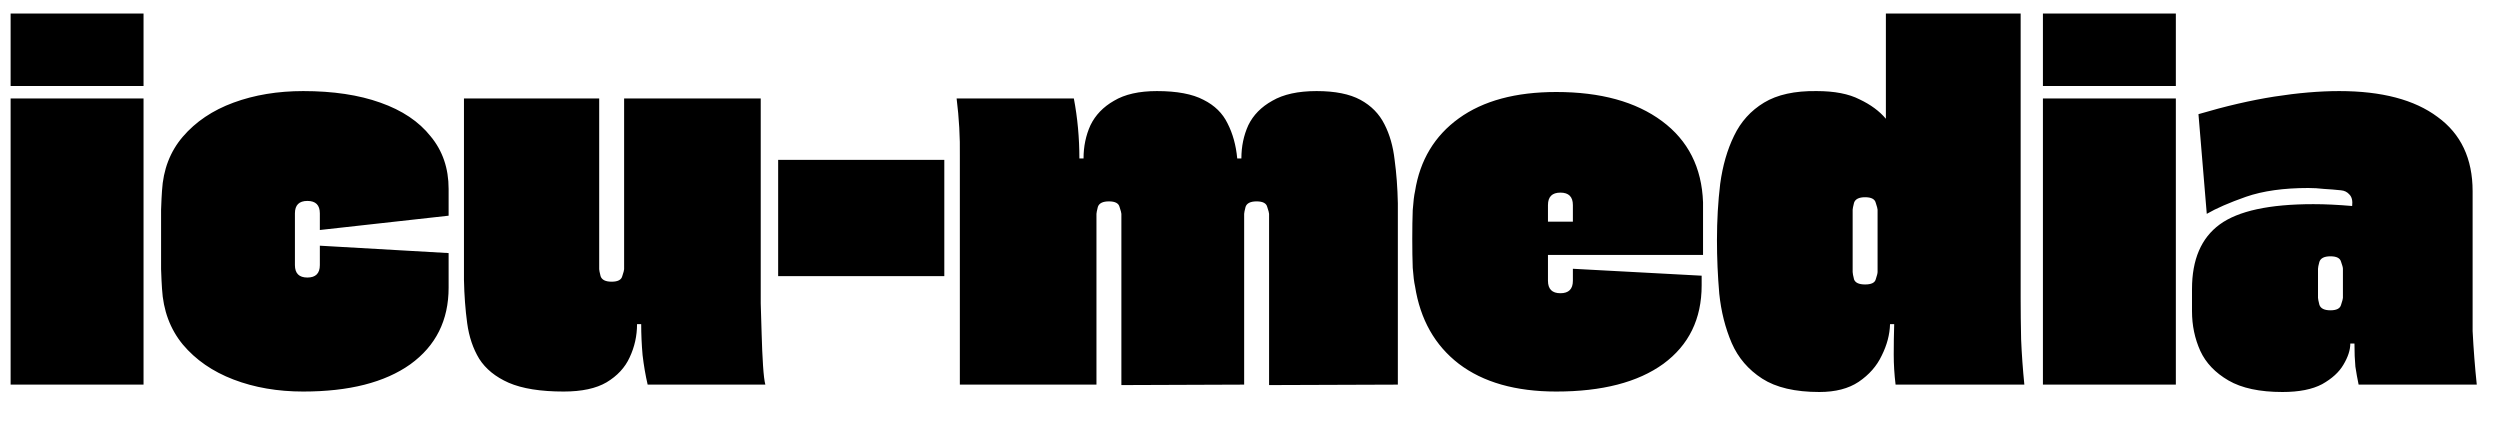<svg width="65" height="11" viewBox="0 0 65 11" fill="none" xmlns="http://www.w3.org/2000/svg">
<path d="M0.276 2.236V0.352H3.732V2.236H0.276ZM3.732 10H0.276V2.56H3.732V10ZM8.316 6.388L11.664 6.58V7.48C11.664 8.328 11.332 8.992 10.668 9.472C10.004 9.944 9.076 10.18 7.884 10.18C7.22 10.18 6.616 10.076 6.072 9.868C5.528 9.66 5.088 9.356 4.752 8.956C4.424 8.556 4.244 8.072 4.212 7.504C4.204 7.392 4.196 7.224 4.188 7C4.188 6.768 4.188 6.504 4.188 6.208C4.188 5.92 4.188 5.668 4.188 5.452C4.196 5.228 4.204 5.064 4.212 4.96C4.244 4.408 4.424 3.94 4.752 3.556C5.088 3.164 5.528 2.868 6.072 2.668C6.616 2.468 7.22 2.368 7.884 2.368C8.66 2.368 9.328 2.468 9.888 2.668C10.456 2.868 10.892 3.16 11.196 3.544C11.508 3.92 11.664 4.376 11.664 4.912V5.608L8.316 5.98V5.548C8.316 5.332 8.208 5.224 7.992 5.224C7.776 5.224 7.668 5.332 7.668 5.548V6.892C7.668 7.108 7.776 7.216 7.992 7.216C8.208 7.216 8.316 7.108 8.316 6.892V6.388ZM19.899 10H16.839C16.783 9.76 16.739 9.504 16.707 9.232C16.683 8.96 16.671 8.692 16.671 8.428H16.563C16.563 8.732 16.499 9.02 16.371 9.292C16.251 9.556 16.051 9.772 15.771 9.94C15.499 10.1 15.127 10.18 14.655 10.18C14.055 10.18 13.579 10.104 13.227 9.952C12.883 9.8 12.627 9.592 12.459 9.328C12.299 9.064 12.195 8.756 12.147 8.404C12.099 8.052 12.071 7.676 12.063 7.276V2.56H15.579V7C15.579 7.024 15.591 7.084 15.615 7.18C15.647 7.276 15.743 7.324 15.903 7.324C16.063 7.324 16.155 7.276 16.179 7.18C16.211 7.084 16.227 7.024 16.227 7V2.56H19.779V7.384C19.779 7.472 19.779 7.64 19.779 7.888C19.787 8.128 19.795 8.396 19.803 8.692C19.811 8.988 19.823 9.26 19.839 9.508C19.855 9.748 19.875 9.912 19.899 10ZM20.232 7.18V4.156H24.552V7.18H20.232ZM34.232 2.368C34.712 2.368 35.092 2.444 35.372 2.596C35.652 2.748 35.86 2.96 35.996 3.232C36.132 3.496 36.22 3.804 36.26 4.156C36.308 4.508 36.336 4.884 36.344 5.284V10L32.996 10.012V5.56C32.996 5.536 32.98 5.476 32.948 5.38C32.924 5.284 32.832 5.236 32.672 5.236C32.512 5.236 32.416 5.284 32.384 5.38C32.36 5.476 32.348 5.536 32.348 5.56V10L29.156 10.012V5.56C29.156 5.536 29.14 5.476 29.108 5.38C29.084 5.284 28.992 5.236 28.832 5.236C28.672 5.236 28.576 5.284 28.544 5.38C28.52 5.476 28.508 5.536 28.508 5.56V10H24.956V5.176C24.956 4.92 24.956 4.548 24.956 4.06C24.964 3.572 24.936 3.072 24.872 2.56H27.92C28.016 3.064 28.064 3.584 28.064 4.12H28.172C28.172 3.808 28.232 3.52 28.352 3.256C28.48 2.992 28.684 2.78 28.964 2.62C29.244 2.452 29.616 2.368 30.08 2.368C30.6 2.368 31.004 2.444 31.292 2.596C31.58 2.74 31.788 2.944 31.916 3.208C32.052 3.472 32.136 3.776 32.168 4.12H32.276C32.276 3.808 32.336 3.52 32.456 3.256C32.584 2.992 32.792 2.78 33.08 2.62C33.368 2.452 33.752 2.368 34.232 2.368ZM40.463 2.392C41.615 2.392 42.531 2.644 43.211 3.148C43.891 3.652 44.247 4.356 44.279 5.26V6.628H40.247V7.3C40.247 7.516 40.355 7.624 40.571 7.624C40.787 7.624 40.895 7.516 40.895 7.3V6.988L44.243 7.168V7.42C44.243 8.292 43.911 8.972 43.247 9.46C42.583 9.94 41.655 10.18 40.463 10.18C39.407 10.18 38.563 9.94 37.931 9.46C37.307 8.98 36.927 8.308 36.791 7.444C36.767 7.34 36.747 7.18 36.731 6.964C36.723 6.748 36.719 6.496 36.719 6.208C36.719 5.928 36.723 5.68 36.731 5.464C36.747 5.24 36.767 5.076 36.791 4.972C36.919 4.164 37.299 3.532 37.931 3.076C38.563 2.62 39.407 2.392 40.463 2.392ZM40.247 5.332V5.764H40.895V5.332C40.895 5.116 40.787 5.008 40.571 5.008C40.355 5.008 40.247 5.116 40.247 5.332ZM52.537 7.756C52.537 8.084 52.541 8.44 52.549 8.824C52.565 9.208 52.593 9.6 52.633 10H49.285C49.253 9.736 49.237 9.476 49.237 9.22C49.237 8.956 49.241 8.692 49.249 8.428H49.141C49.133 8.7 49.061 8.972 48.925 9.244C48.797 9.516 48.597 9.744 48.325 9.928C48.061 10.104 47.721 10.192 47.305 10.192C46.673 10.192 46.177 10.076 45.817 9.844C45.457 9.612 45.193 9.304 45.025 8.92C44.857 8.528 44.749 8.1 44.701 7.636C44.661 7.172 44.641 6.708 44.641 6.244C44.641 5.732 44.669 5.244 44.725 4.78C44.789 4.308 44.909 3.892 45.085 3.532C45.261 3.164 45.521 2.876 45.865 2.668C46.209 2.46 46.665 2.36 47.233 2.368C47.697 2.368 48.069 2.44 48.349 2.584C48.637 2.72 48.865 2.888 49.033 3.088V0.352H52.537V7.756ZM48.817 7.072V5.452C48.817 5.428 48.801 5.368 48.769 5.272C48.745 5.176 48.653 5.128 48.493 5.128C48.333 5.128 48.237 5.176 48.205 5.272C48.181 5.368 48.169 5.428 48.169 5.452V7.072C48.169 7.104 48.181 7.168 48.205 7.264C48.237 7.352 48.333 7.396 48.493 7.396C48.653 7.396 48.745 7.352 48.769 7.264C48.801 7.168 48.817 7.104 48.817 7.072ZM53.116 2.236V0.352H56.572V2.236H53.116ZM56.572 10H53.116V2.56H56.572V10ZM64.396 10H61.324C61.292 9.848 61.264 9.692 61.24 9.532C61.224 9.364 61.216 9.164 61.216 8.932H61.108C61.108 9.1 61.048 9.284 60.928 9.484C60.816 9.676 60.632 9.844 60.376 9.988C60.12 10.124 59.776 10.192 59.344 10.192C58.752 10.192 58.284 10.092 57.94 9.892C57.596 9.692 57.352 9.436 57.208 9.124C57.064 8.804 56.992 8.46 56.992 8.092V7.516C56.992 6.748 57.232 6.188 57.712 5.836C58.192 5.484 59.004 5.308 60.148 5.308C60.308 5.308 60.468 5.312 60.628 5.32C60.796 5.328 60.972 5.34 61.156 5.356C61.172 5.22 61.148 5.12 61.084 5.056C61.028 4.992 60.956 4.956 60.868 4.948C60.716 4.932 60.568 4.92 60.424 4.912C60.288 4.896 60.152 4.888 60.016 4.888C59.376 4.888 58.836 4.964 58.396 5.116C57.964 5.268 57.624 5.416 57.376 5.56L57.16 2.968C57.864 2.76 58.52 2.608 59.128 2.512C59.744 2.416 60.308 2.368 60.82 2.368C61.924 2.368 62.776 2.592 63.376 3.04C63.984 3.48 64.288 4.124 64.288 4.972V8.608C64.312 9.08 64.348 9.544 64.396 10ZM60.916 7.744V6.988C60.916 6.956 60.9 6.896 60.868 6.808C60.844 6.712 60.752 6.664 60.592 6.664C60.432 6.664 60.336 6.712 60.304 6.808C60.28 6.896 60.268 6.956 60.268 6.988V7.744C60.268 7.768 60.28 7.828 60.304 7.924C60.336 8.02 60.432 8.068 60.592 8.068C60.752 8.068 60.844 8.02 60.868 7.924C60.9 7.828 60.916 7.768 60.916 7.744Z" fill="black"/>
</svg>
